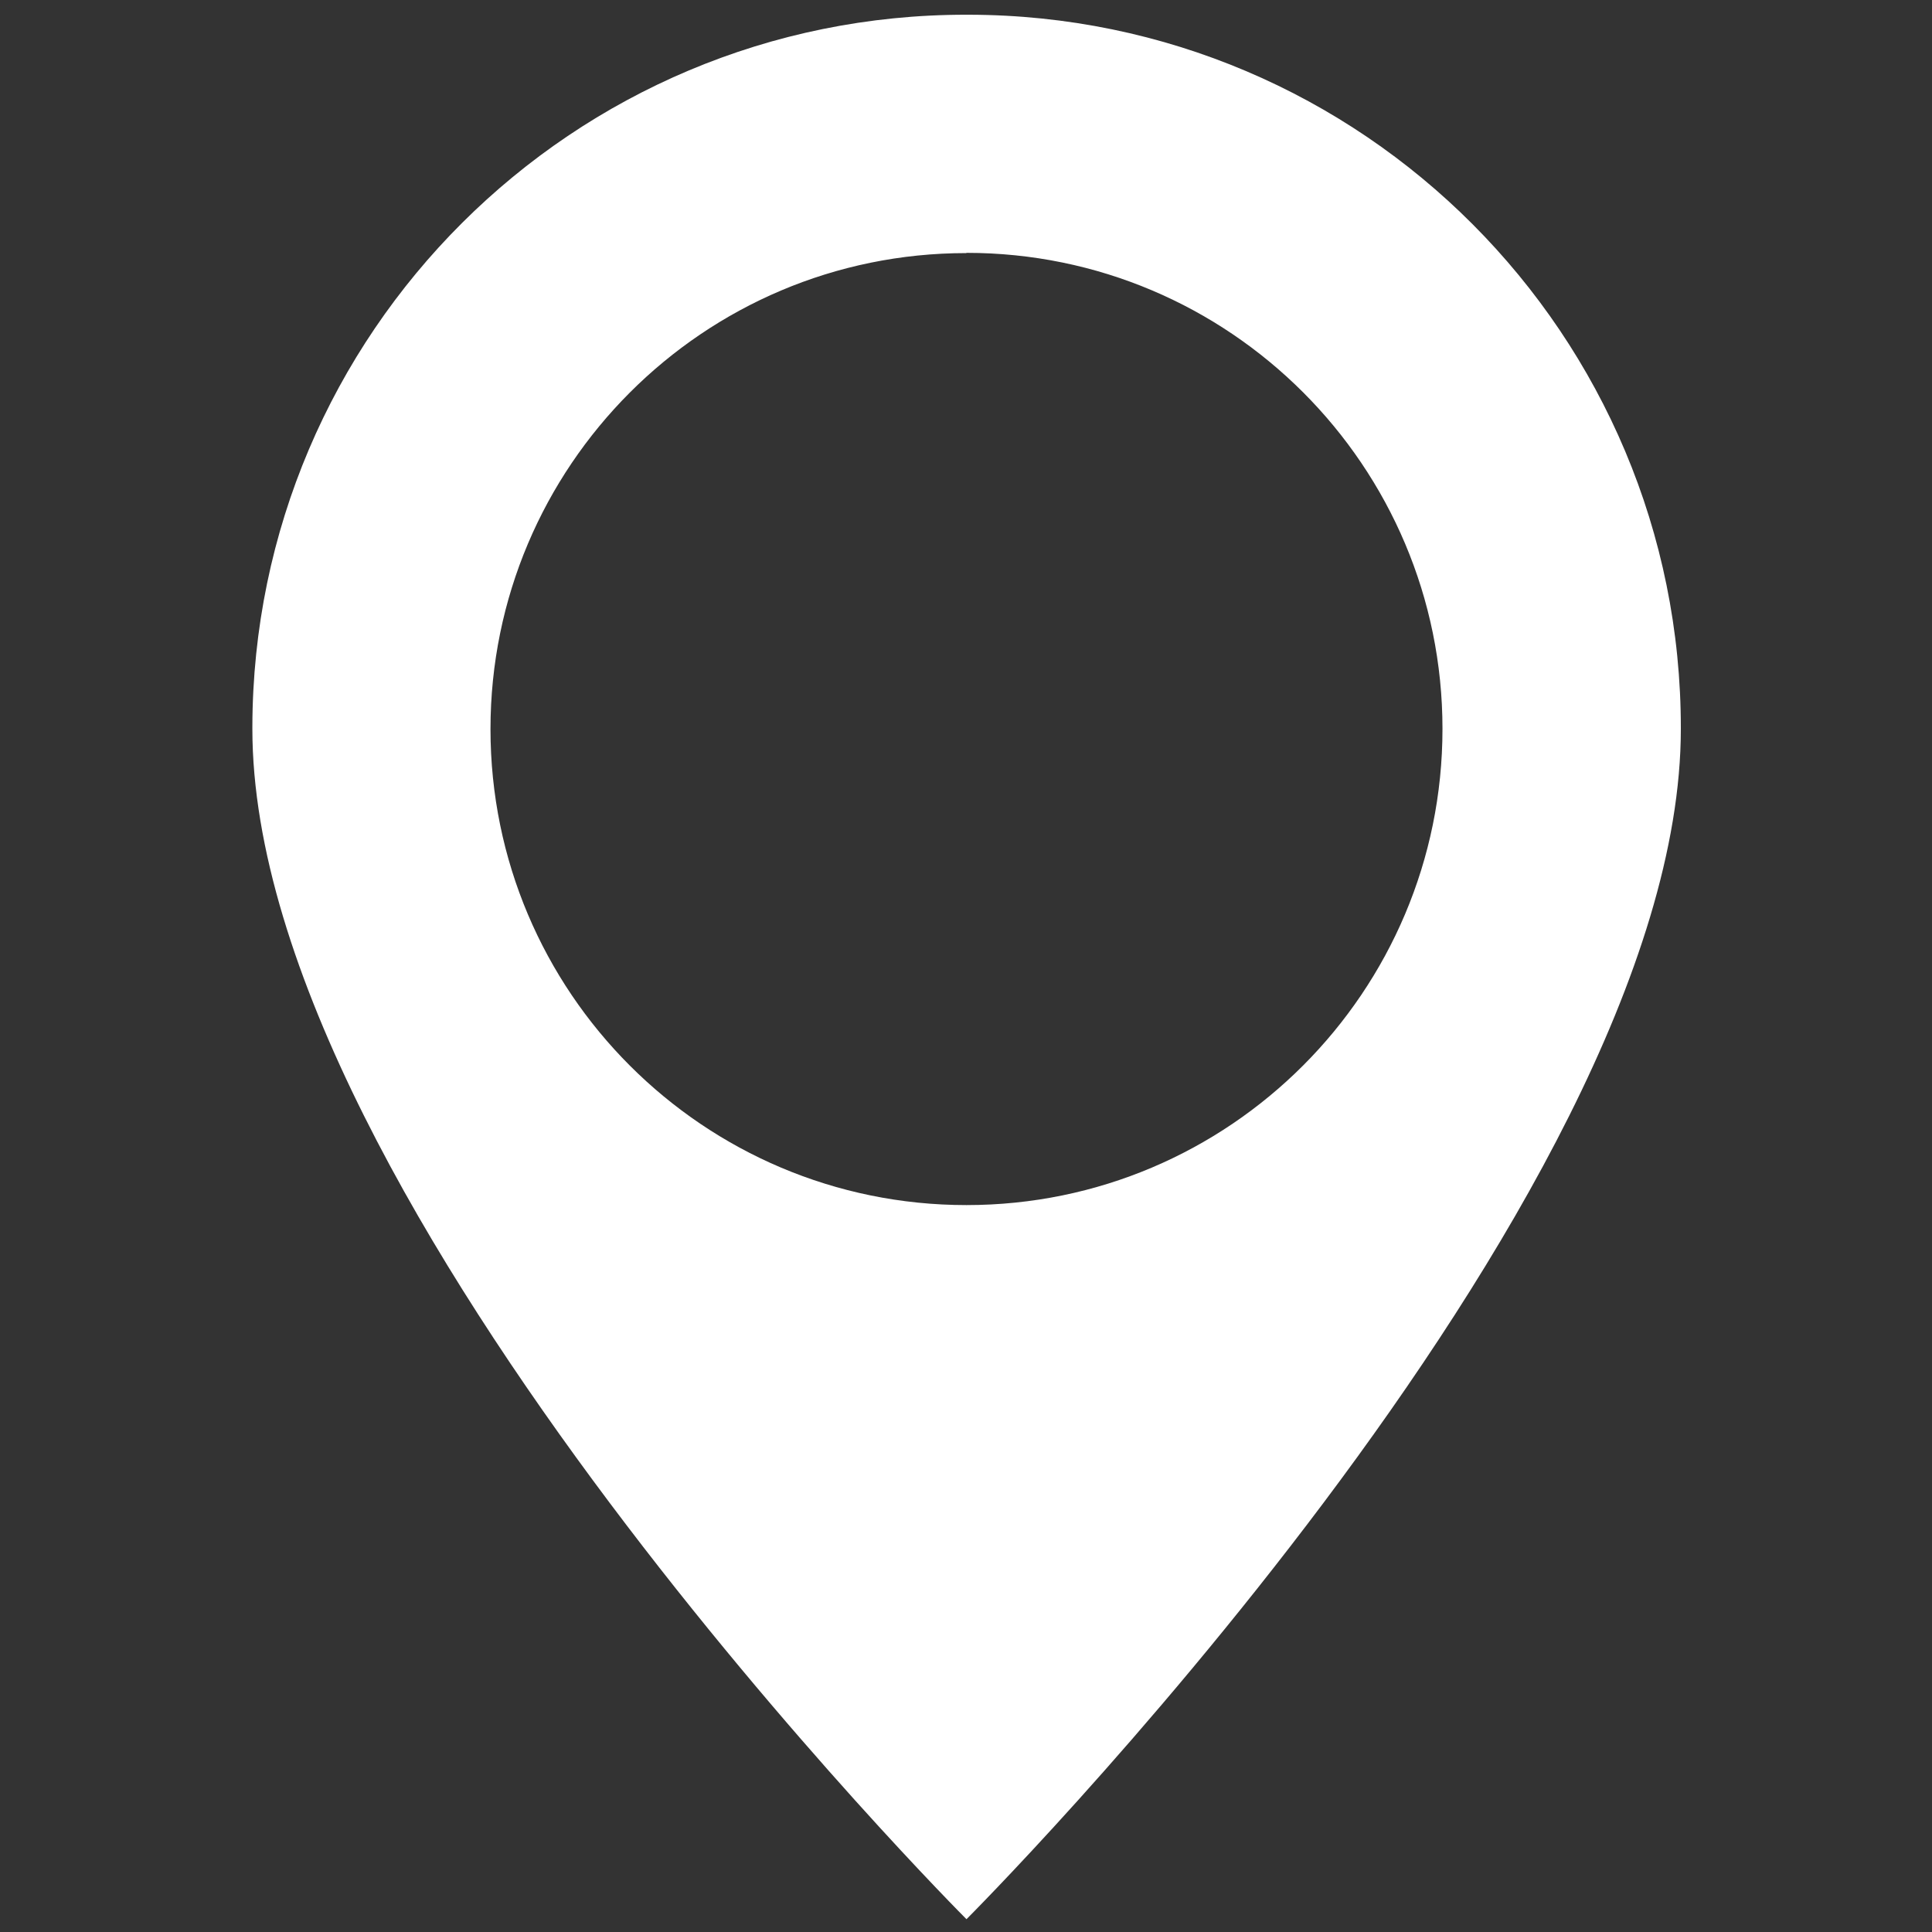 <?xml version="1.0" encoding="utf-8"?>
<!-- Generator: Adobe Illustrator 27.4.0, SVG Export Plug-In . SVG Version: 6.00 Build 0)  -->
<svg version="1.1" id="Calque_1" xmlns="http://www.w3.org/2000/svg" xmlns:xlink="http://www.w3.org/1999/xlink" x="0px" y="0px"
	 viewBox="0 0 800 800" style="enable-background:new 0 0 800 800;" xml:space="preserve" color="#ffffff">
<rect x="0" y="0" width="800" height="800" fill="#333333" stroke="none"/>
<path id="Icon_open-map-marker" d="M400.2,6.1C237.2,5.9,104.8,137.9,104.5,301c0,0.3,0,0.6,0,0.8c0,197.1,295.7,492.9,295.7,492.9
	S696,499,696,301.8C696.2,138.7,564.2,6.3,401.1,6.1C400.8,6.1,400.5,6.1,400.2,6.1z M400.2,104.7c108.9,0,197.1,88.3,197.1,197.1
	S509.1,499,400.2,499s-197.1-88.3-197.1-197.1c0-108.8,88.2-197.1,197-197.1C400.2,104.7,400.2,104.7,400.2,104.7z" fill="currentColor"/>
</svg>
